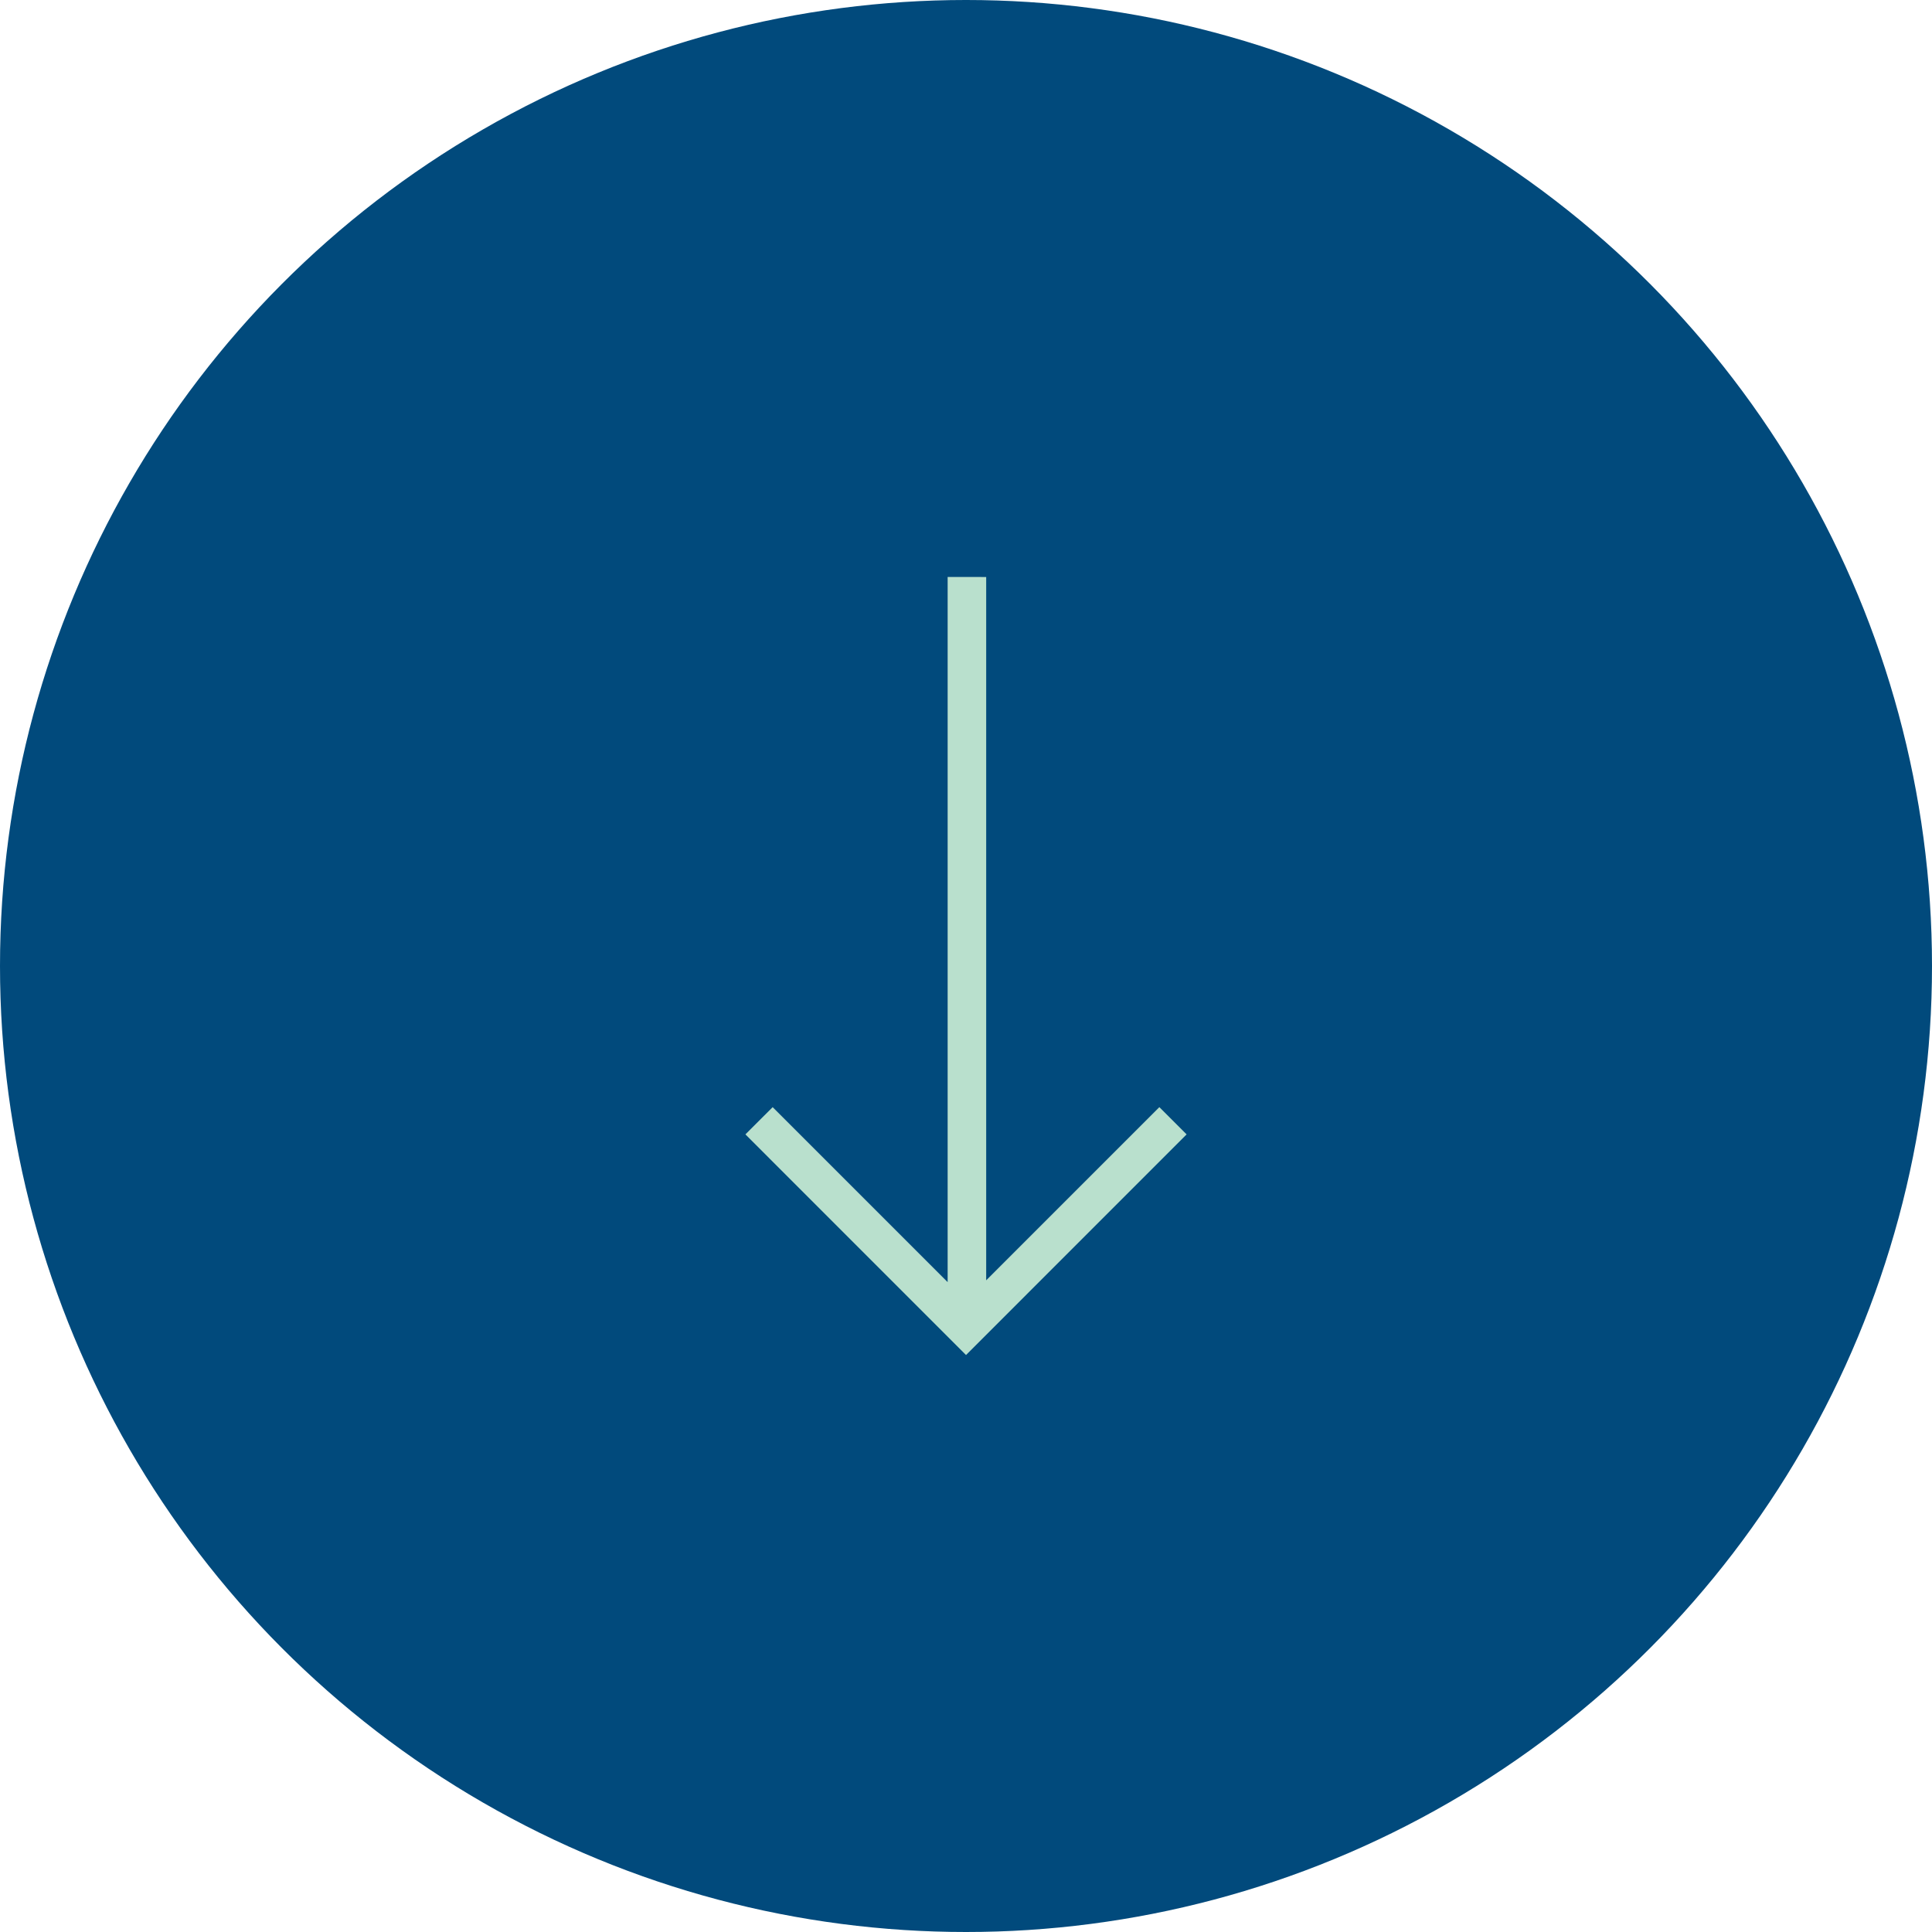 <?xml version="1.0" encoding="utf-8"?>
<!-- Generator: Adobe Illustrator 13.0.1, SVG Export Plug-In . SVG Version: 6.00 Build 14948)  -->
<!DOCTYPE svg PUBLIC "-//W3C//DTD SVG 1.1//EN" "http://www.w3.org/Graphics/SVG/1.1/DTD/svg11.dtd">
<svg version="1.1" id="Layer_1" xmlns="http://www.w3.org/2000/svg" xmlns:xlink="http://www.w3.org/1999/xlink" x="0px" y="0px"
	 width="87.75px" height="87.75px" viewBox="806.693 -104.191 87.75 87.75" enable-background="new 806.693 -104.191 87.75 87.75"
	 xml:space="preserve">
<circle fill="#014A7C" cx="850.568" cy="-60.316" r="43.875"/>
<path fill="#B9E0CD" d="M851.485-77.984l0,31.944l7.865-7.865l1.238,1.237l-10.019,10.021l-10.02-10.021l1.238-1.237l7.947,7.947
	v-32.027L851.485-77.984z"/>
</svg>
